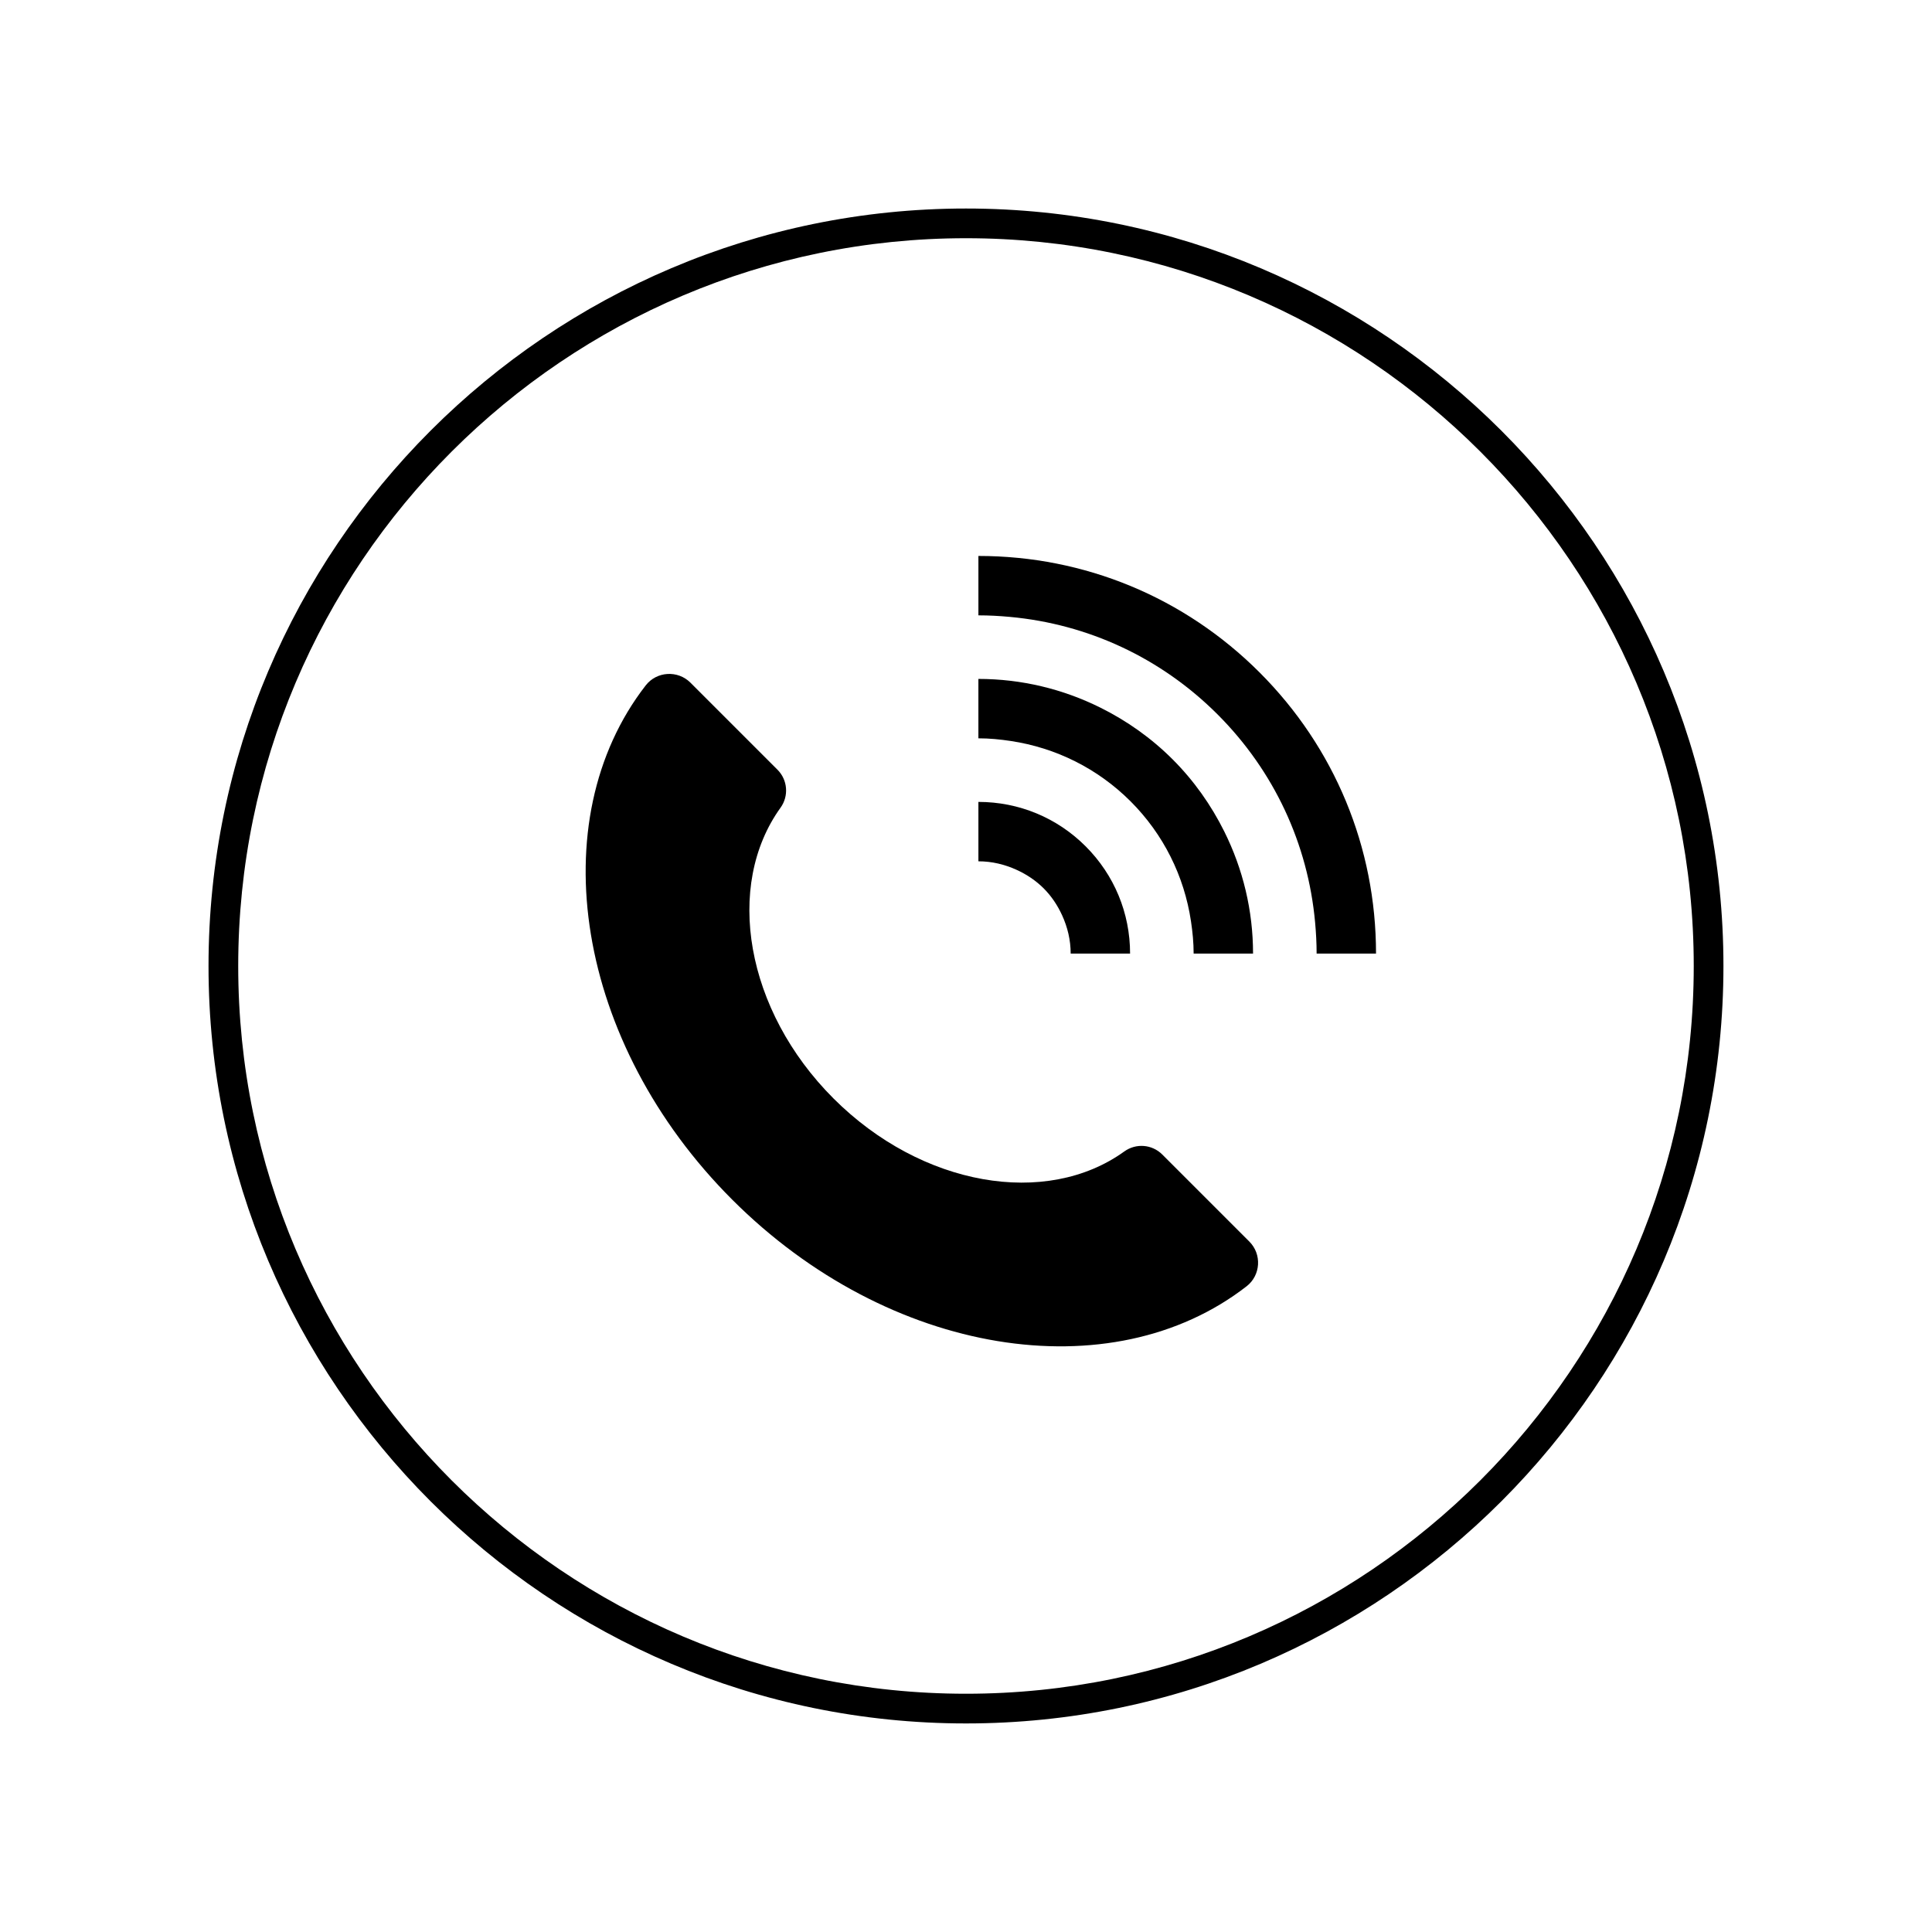 <?xml version="1.0" encoding="UTF-8"?>
<!-- The Best Svg Icon site in the world: iconSvg.co, Visit us! https://iconsvg.co -->
<svg fill="#000000" width="800px" height="800px" version="1.1" viewBox="144 144 512 512" xmlns="http://www.w3.org/2000/svg">
 <g>
  <path d="m400 600.73c-110.69 0-200.74-90.051-200.74-200.73 0-110.69 90.051-200.74 200.74-200.74 110.68 0 200.73 90.051 200.73 200.74 0 110.68-90.051 200.73-200.73 200.73zm0-393.6c-106.35 0-192.87 86.52-192.87 192.87 0 106.34 86.52 192.86 192.87 192.86 106.34 0 192.86-86.52 192.86-192.86 0-106.35-86.52-192.87-192.86-192.87z"/>
  <path d="m452.02 449.96c-2.711-2.711-6.965-3.051-10.074-0.809-20.66 14.883-53.688 9.324-77.055-14.043-23.367-23.367-28.922-56.395-14.043-77.055 2.238-3.109 1.898-7.363-0.809-10.074l-23.066-23.066c-3.356-3.356-8.941-3.027-11.852 0.723-27.816 35.832-18.555 94.809 22.941 136.3s100.47 50.758 136.3 22.941c3.75-2.91 4.082-8.496 0.723-11.852z"/>
  <path d="m477.8 322.2c-19.902-19.902-46.363-30.867-74.512-30.867v15.742c2.781 0 5.539 0.152 8.277 0.402 20.812 1.895 40.141 10.887 55.102 25.848 14.961 14.965 23.953 34.289 25.848 55.102 0.25 2.738 0.402 5.496 0.402 8.277h15.742c0.004-28.141-10.957-54.598-30.859-74.504z"/>
  <path d="m443.62 356.37c8.719 8.723 14.199 19.785 16 31.758 0.422 2.82 0.707 5.676 0.707 8.578h15.742c0-11.418-2.676-22.402-7.617-32.34-3.473-6.981-8.027-13.457-13.699-19.129-5.672-5.672-12.148-10.227-19.129-13.699-9.934-4.941-20.922-7.617-32.34-7.617v15.742c2.906 0 5.758 0.281 8.578 0.707 11.973 1.801 23.035 7.285 31.758 16z"/>
  <path d="m420.58 379.42c2.094 2.098 3.699 4.535 4.894 7.152 1.441 3.148 2.266 6.57 2.266 10.137h15.742c0-10.734-4.184-20.828-11.773-28.422-7.59-7.59-17.684-11.773-28.422-11.773v15.742c3.566 0 6.988 0.824 10.137 2.266 2.621 1.199 5.059 2.805 7.156 4.898z"/>
 </g>
</svg>